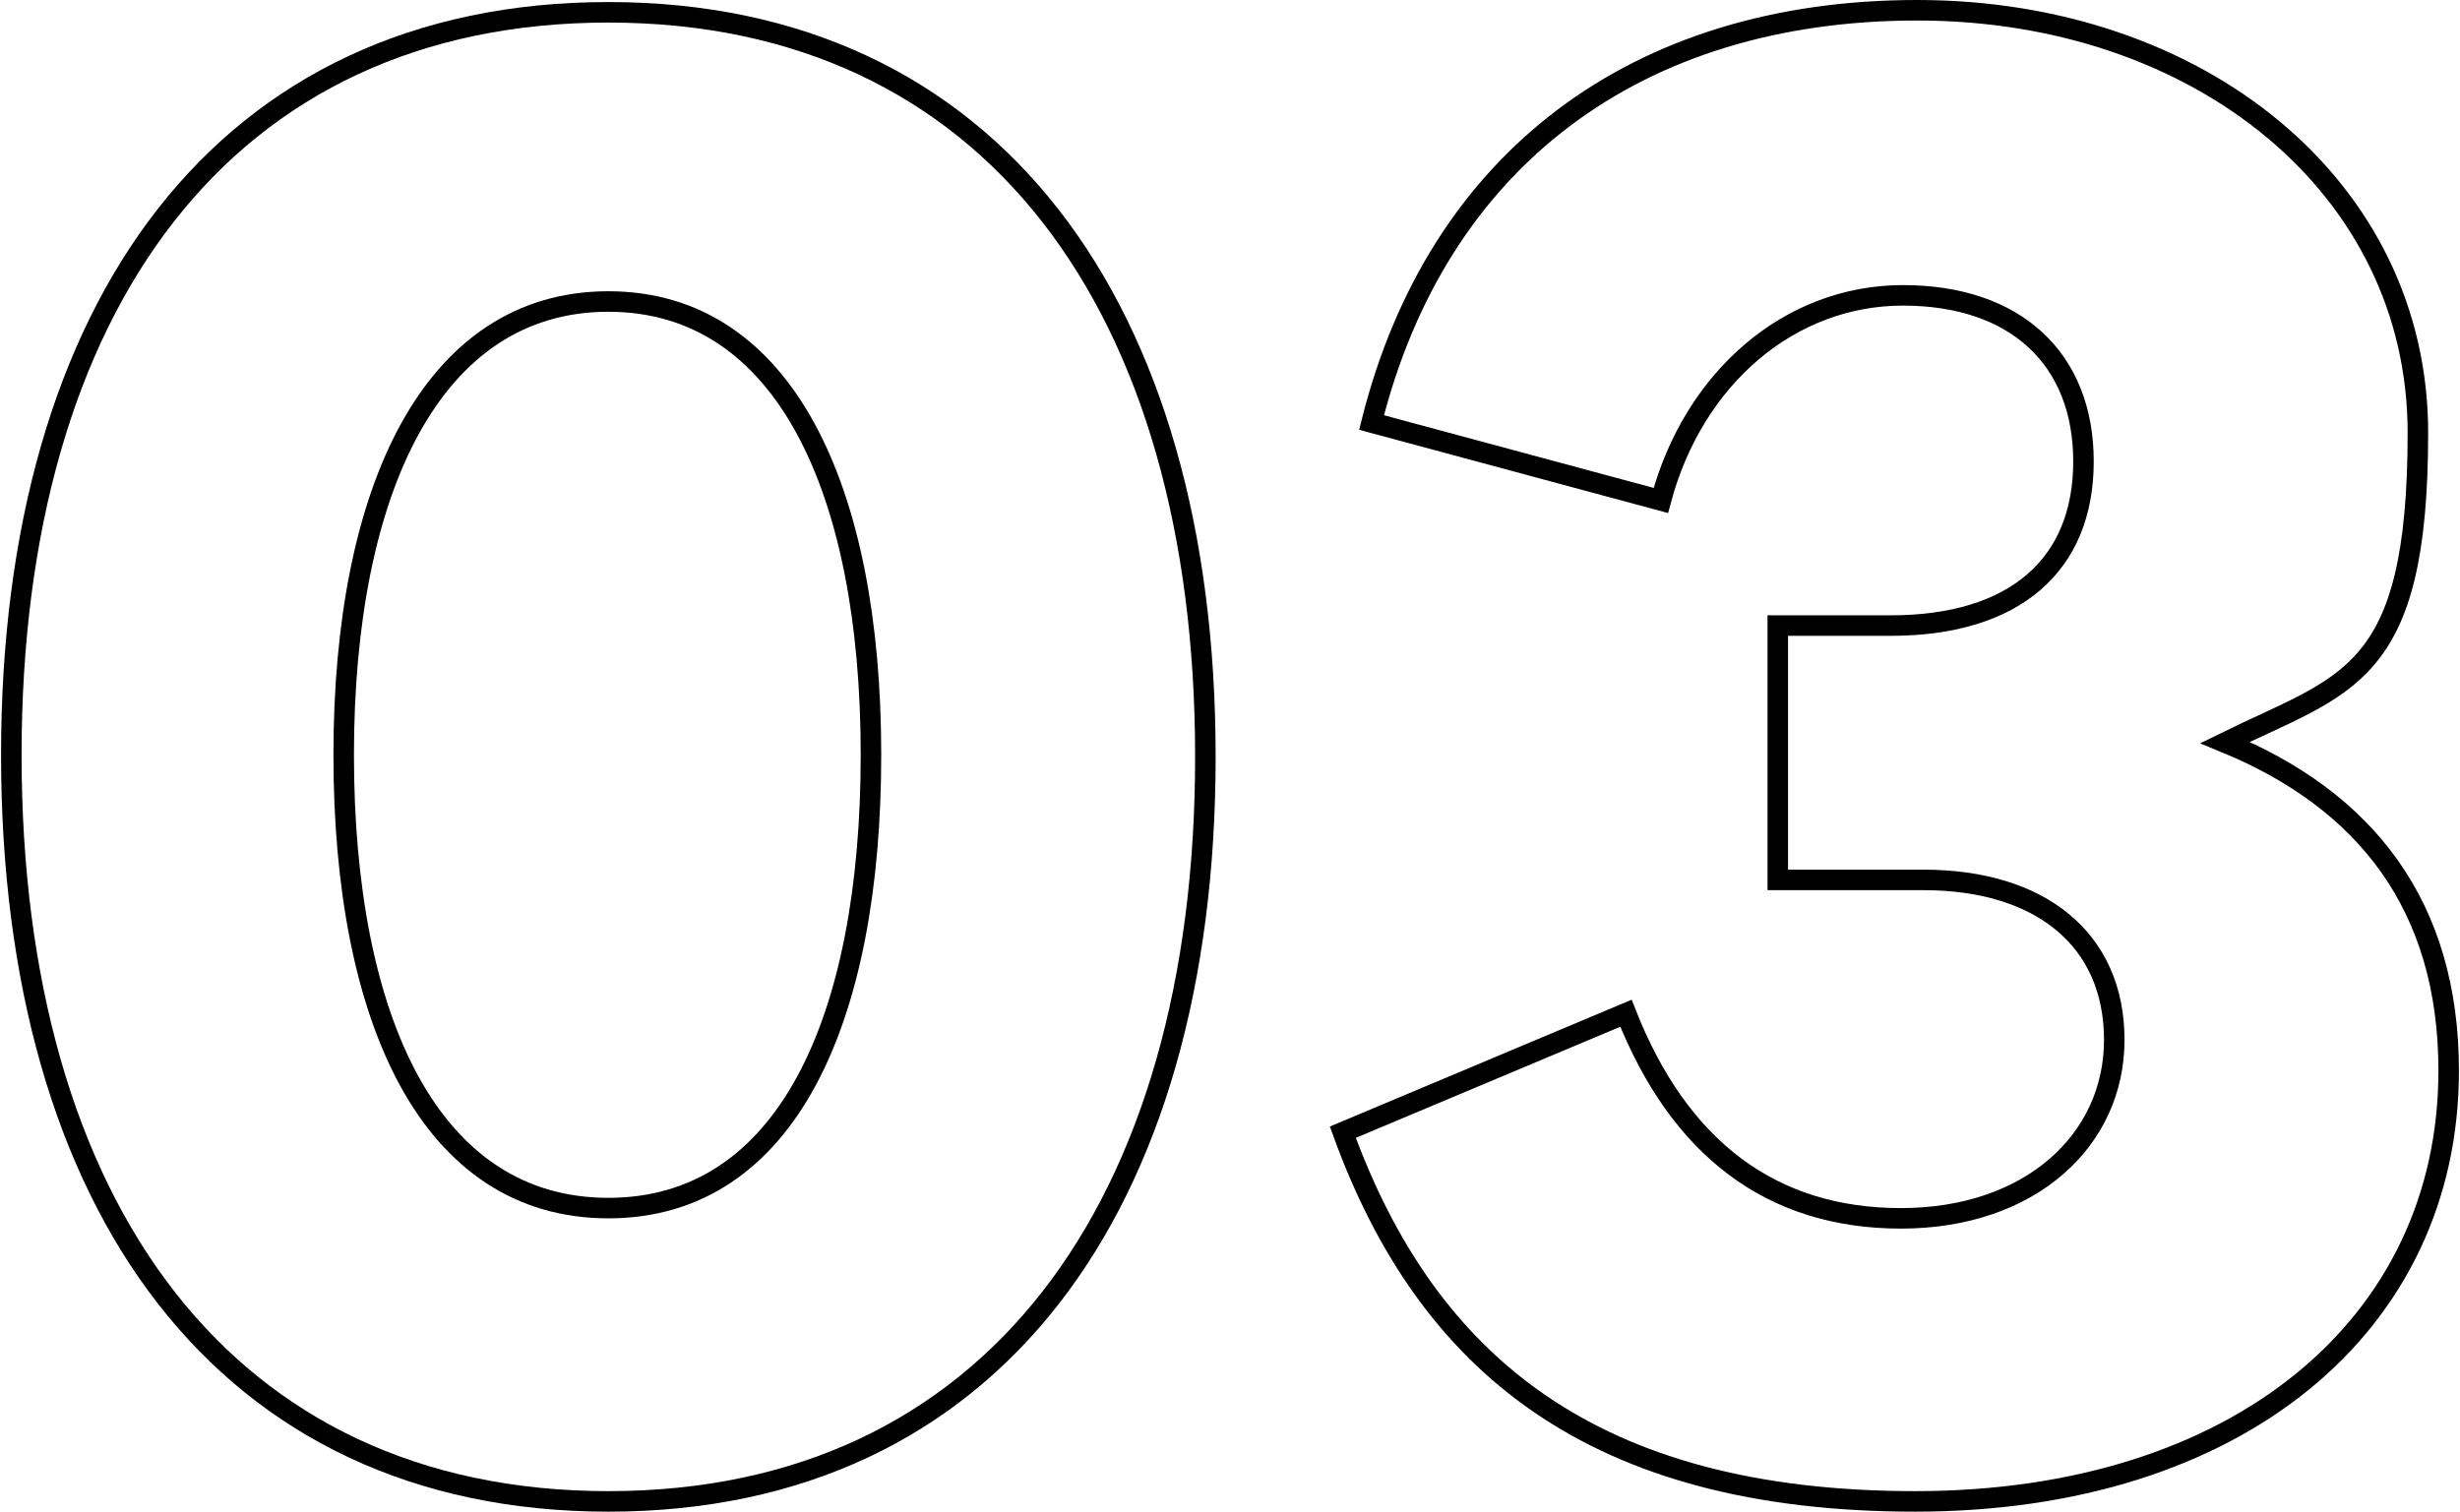 <?xml version="1.0" encoding="UTF-8"?>
<svg xmlns="http://www.w3.org/2000/svg" width="42.3mm" height="26mm" version="1.1" viewBox="0 0 119.8 73.7">
  <defs>
    <style>
      .cls-1 {
        fill: none;
        stroke: #000;
      }
    </style>
  </defs>
  <!-- Generator: Adobe Illustrator 28.7.1, SVG Export Plug-In . SVG Version: 1.2.0 Build 142)  -->
  <g>
    <g id="Capa_2">
      <g id="Capa_1-2">
        <path class="cls-1" d="M.5,36.8C.5,14.9,10.9.6,29.6.6s29.1,14.4,29.1,36.3-10.4,36.3-29.1,36.3S.5,58.8.5,36.8ZM42.4,36.8c0-12.9-4.2-22.1-12.8-22.1s-12.9,9.2-12.9,22.1,4.2,22.1,12.9,22.1,12.8-9.2,12.8-22.1Z"/>
        <path class="cls-1" d="M119.3,52.2c0,12.4-10.3,21-26,21s-23.8-6.7-27.9-18l13.8-5.8c2.6,6.6,7.1,10,13.4,10s10.4-3.8,10.4-8.7-3.6-7.8-9.3-7.8h-7.1v-12.4h5.5c6.1,0,9.4-3,9.4-8s-3.3-8.1-8.8-8.1-10.2,4-11.8,10l-14.1-3.8C70,7.8,79.7.5,93.4.5s24.4,8.6,24.4,20.6-3.5,12.2-9.4,15.1c6.8,2.8,10.9,7.9,10.9,16h0Z"/>
      </g>
    </g>
  </g>
</svg>